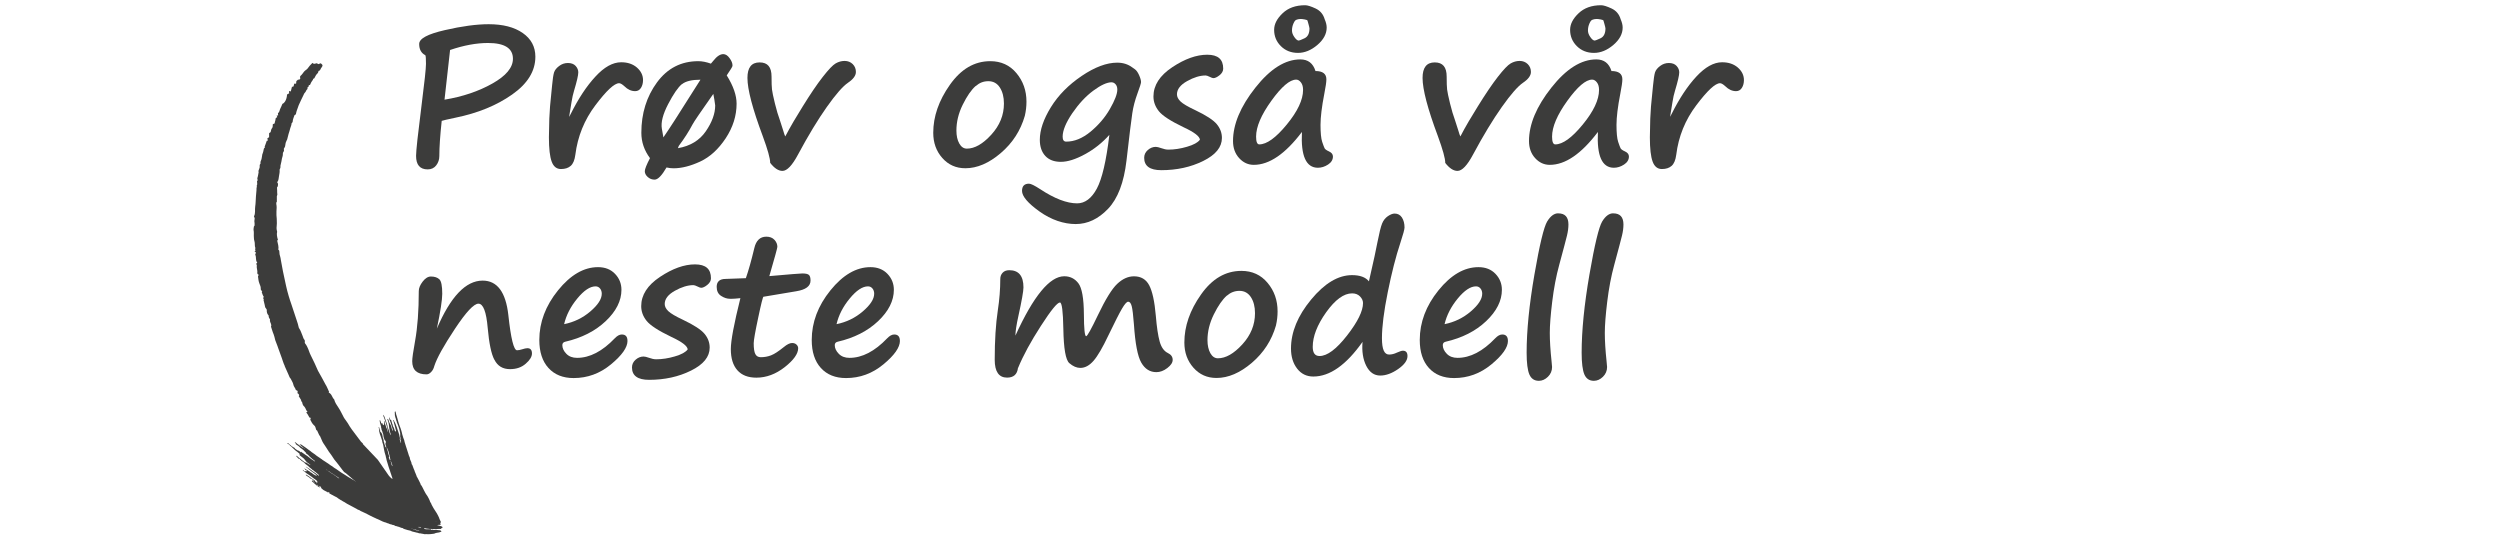 <?xml version="1.0" encoding="UTF-8"?> <svg xmlns="http://www.w3.org/2000/svg" xmlns:xlink="http://www.w3.org/1999/xlink" id="Layer_1" viewBox="0 0 507.13 111.09"><defs><clipPath id="clippath"><rect x="41.82" y="21.48" width="62.55" height="84.7" transform="translate(-23.56 72.46) rotate(-46.23)" fill="none"></rect></clipPath></defs><path d="M89.6,24.53c-.32,2.97-.48,5.34-.48,7.13,0,.7-.21,1.33-.63,1.88s-1,.82-1.73.82c-1.57,0-2.36-.91-2.36-2.74,0-1.01.37-4.42,1.11-10.24.6-4.71.9-7.51.9-8.42,0-1.04-.04-1.62-.13-1.76-.83-.42-1.25-1.18-1.25-2.28s1.73-2.01,5.2-2.81c3.46-.8,6.43-1.2,8.9-1.2,2.89,0,5.19.59,6.9,1.78,1.71,1.19,2.57,2.79,2.57,4.81,0,2.92-1.57,5.47-4.72,7.68-3.14,2.21-6.97,3.77-11.47,4.69-1.65.35-2.59.56-2.82.65ZM91.3,10.13l-1.13,10.09c3.68-.61,6.92-1.7,9.7-3.27,2.79-1.57,4.18-3.24,4.18-5.03,0-2.13-1.69-3.2-5.06-3.2-2.34,0-4.9.47-7.69,1.42Z" fill="#3c3c3b"></path><path d="M115.45,23.71l.33-.61c1.55-3.11,3.21-5.63,5-7.56,1.78-1.94,3.52-2.91,5.23-2.91,1.3,0,2.37.36,3.19,1.07.82.72,1.24,1.57,1.24,2.55,0,.61-.14,1.14-.42,1.58s-.67.66-1.17.66c-.79,0-1.52-.33-2.17-.98-.46-.42-.82-.63-1.09-.63-.96,0-2.56,1.49-4.81,4.47-2.25,2.98-3.6,6.33-4.07,10.05-.14,1.07-.45,1.82-.94,2.25-.49.43-1.14.64-1.98.64-.88,0-1.51-.5-1.88-1.51-.37-1-.56-2.64-.56-4.92,0-.93.03-2.19.08-3.78.05-1.5.2-3.32.44-5.48.06-.56.11-1,.13-1.32.11-1.25.25-2.11.39-2.58.15-.47.49-.9,1.03-1.31.54-.41,1.13-.61,1.78-.61.69,0,1.21.2,1.57.59.36.4.54.83.54,1.3,0,.6-.29,1.85-.86,3.74-.2.65-.38,1.43-.52,2.34l-.48,2.95Z" fill="#3c3c3b"></path><path d="M147.43,15.31c1.33,2.13,1.99,4.04,1.99,5.71,0,2.46-.74,4.8-2.21,7.03-1.48,2.23-3.2,3.8-5.17,4.72-1.97.91-3.77,1.37-5.41,1.37-.49,0-.96-.06-1.42-.17-.96,1.65-1.76,2.47-2.42,2.47-.54,0-1-.18-1.4-.54-.4-.36-.59-.75-.59-1.17s.35-1.3,1.05-2.65c-1.16-1.56-1.75-3.27-1.75-5.14,0-3.94,1.06-7.34,3.17-10.22,2.12-2.88,4.91-4.31,8.39-4.31.77,0,1.62.17,2.55.5l.5-.59c.7-.89,1.37-1.34,2.01-1.34.46,0,.89.27,1.28.82.4.54.59,1.03.59,1.47,0,.17-.1.4-.31.71-.22.32-.51.77-.88,1.34ZM138.32,17.07c-.78.64-1.71,1.99-2.78,4.04s-1.5,3.72-1.28,5l.31,1.76c1.14-1.65,3.16-4.78,6.06-9.4l1.46-2.3c-1.74,0-2.99.3-3.74.9h-.02ZM144.69,19.06c-2.54,3.6-3.94,5.66-4.2,6.17-.73,1.39-1.66,2.85-2.8,4.37l-.17.46c2.49-.43,4.38-1.58,5.65-3.42,1.27-1.85,1.91-3.6,1.91-5.25,0-.12-.06-.51-.17-1.19l-.21-1.15Z" fill="#3c3c3b"></path><path d="M156.23,33.02c.01-.84-.49-2.66-1.52-5.45-2.06-5.51-3.09-9.43-3.09-11.77,0-2.1.82-3.14,2.47-3.14s2.42.96,2.42,2.88c0,1.23.03,2.1.09,2.62.06.52.26,1.46.59,2.82.34,1.36.67,2.5,1.01,3.4.19.55.42,1.27.69,2.15.15.55.29.93.4,1.15.08-.12.35-.61.81-1.5.27-.54,1.18-2.06,2.72-4.57,1.55-2.51,2.91-4.52,4.08-6.01,1.17-1.5,2.04-2.41,2.62-2.74.58-.33,1.18-.5,1.82-.5s1.21.22,1.64.65c.43.43.64.96.64,1.59,0,.74-.54,1.47-1.61,2.19-1.05.72-2.48,2.35-4.29,4.91s-3.76,5.77-5.84,9.65c-1.18,2.21-2.23,3.32-3.16,3.32-.81,0-1.64-.54-2.49-1.63Z" fill="#3c3c3b"></path><path d="M207.89,23.49c-.86,2.99-2.48,5.51-4.88,7.56-2.4,2.05-4.79,3.08-7.18,3.08-1.89,0-3.45-.69-4.68-2.08-1.23-1.39-1.84-3.09-1.84-5.11,0-3.3,1.12-6.54,3.38-9.74s4.98-4.79,8.19-4.79c2.19,0,3.96.81,5.31,2.43,1.35,1.62,2.03,3.54,2.03,5.78,0,.97-.11,1.92-.33,2.86v.02ZM197.92,17.44c-.9.79-1.77,2.06-2.63,3.8-.86,1.74-1.28,3.48-1.28,5.24,0,1.06.19,1.94.58,2.63.39.69.9,1.04,1.54,1.04,1.58,0,3.23-.94,4.95-2.82s2.57-3.99,2.57-6.33c0-1.32-.28-2.4-.83-3.25s-1.33-1.28-2.33-1.28-1.8.33-2.55.98h-.02Z" fill="#3c3c3b"></path><path d="M225.04,27.35c-1.42,1.6-3.07,2.91-4.96,3.94-1.89,1.03-3.51,1.54-4.88,1.54s-2.41-.4-3.15-1.19-1.12-1.89-1.12-3.28c0-1.98.75-4.19,2.25-6.62s3.59-4.54,6.25-6.34c2.67-1.8,5.07-2.69,7.2-2.69,1.18,0,2.19.32,3.05.96.2.15.38.28.54.38.31.22.59.62.85,1.2.26.58.39,1.05.39,1.41,0,.23-.24,1-.73,2.32-.5,1.37-.85,2.69-1.04,3.98-.2,1.28-.59,4.49-1.18,9.62-.52,4.46-1.77,7.72-3.74,9.78-1.97,2.06-4.15,3.09-6.56,3.09s-4.96-.85-7.33-2.54c-2.37-1.69-3.56-3.09-3.56-4.19,0-.97.47-1.46,1.42-1.46.37,0,1.12.37,2.26,1.11,2.91,1.92,5.41,2.88,7.5,2.88,1.58,0,2.92-1,3.99-2.98,1.07-1.99,1.92-5.63,2.55-10.92ZM225.5,16.69c-.95,0-2.19.57-3.72,1.7-1.53,1.13-2.95,2.66-4.26,4.57-1.3,1.92-1.96,3.51-1.96,4.77,0,.67.24,1,.73,1,1.65,0,3.29-.67,4.91-2,1.62-1.34,2.94-2.87,3.94-4.61s1.51-3.06,1.51-3.95c0-.45-.12-.81-.35-1.07-.23-.27-.5-.4-.8-.4Z" fill="#3c3c3b"></path><path d="M243.41,28.35c-.05-.69-1.15-1.53-3.3-2.53-2.63-1.26-4.31-2.35-5.04-3.27s-1.09-1.91-1.09-2.98c0-2.26,1.27-4.24,3.81-5.93s4.91-2.54,7.1-2.54,3.24.94,3.24,2.82c0,.5-.25.95-.74,1.34s-.91.59-1.26.59c-.14,0-.39-.09-.75-.27s-.63-.27-.82-.27c-1.14,0-2.39.38-3.76,1.15-1.37.77-2.05,1.66-2.05,2.68,0,.5.24.98.73,1.45.49.47,1.48,1.05,2.97,1.75,2.21,1.05,3.67,2,4.37,2.84.7.84,1.05,1.78,1.05,2.8,0,1.87-1.26,3.42-3.79,4.67-2.53,1.25-5.36,1.87-8.51,1.87-2.31,0-3.47-.84-3.47-2.51,0-.61.24-1.14.73-1.57.49-.43,1.03-.65,1.63-.65.24,0,.62.09,1.13.27.51.19.98.29,1.42.29,1.2,0,2.46-.19,3.78-.58,1.32-.38,2.19-.86,2.61-1.42Z" fill="#3c3c3b"></path><path d="M264.08,26.79c-3.36,4.44-6.61,6.65-9.74,6.65-1.15,0-2.14-.45-2.97-1.36-.83-.91-1.25-2.06-1.25-3.47,0-3.39,1.51-7,4.53-10.82,3.02-3.83,6.06-5.74,9.13-5.74,1.56,0,2.58.79,3.07,2.36,1.47,0,2.21.56,2.21,1.69,0,.54-.14,1.51-.42,2.92-.51,2.63-.77,4.74-.77,6.31s.11,2.79.34,3.45c.22.67.39,1.1.49,1.3.1.2.41.42.92.65.51.24.77.58.77,1.02,0,.65-.33,1.2-.99,1.63s-1.35.65-2.06.65c-2.4,0-3.48-2.41-3.24-7.23ZM262.93,16.15c-1.29,0-2.97,1.43-5.03,4.29-2.06,2.86-3.1,5.28-3.1,7.28,0,1.05.22,1.57.65,1.57,1.51,0,3.37-1.34,5.57-4.02s3.31-5.02,3.31-7.03c0-.64-.14-1.15-.43-1.52-.29-.38-.61-.57-.97-.57ZM268.72,3.92c.27.63.4,1.18.4,1.67,0,1.28-.63,2.45-1.89,3.53-1.26,1.07-2.57,1.61-3.94,1.61s-2.55-.46-3.46-1.37c-.92-.91-1.37-2.02-1.37-3.31,0-1.15.57-2.27,1.72-3.36,1.14-1.09,2.67-1.63,4.57-1.63.47,0,1.18.22,2.12.66.94.44,1.56,1.18,1.85,2.21v-.02ZM263.06,3.99c-.24.03-.47.28-.67.75-.21.47-.31.95-.31,1.44,0,.44.16.89.49,1.35.33.47.62.7.89.7.1,0,.49-.15,1.16-.46.67-.31,1.01-.98,1.01-2.01,0-.06-.02-.17-.06-.33-.05-.15-.1-.32-.13-.5l-.13-.46c-.05-.14-.08-.23-.08-.27,0-.1-.18-.19-.55-.25-.36-.06-.62-.1-.78-.1-.31,0-.59.04-.84.13Z" fill="#3c3c3b"></path><path d="M293.17,33.02c.01-.84-.49-2.66-1.51-5.45-2.06-5.51-3.09-9.43-3.09-11.77,0-2.1.83-3.14,2.47-3.14s2.42.96,2.42,2.88c0,1.23.03,2.1.09,2.62s.26,1.46.59,2.82c.34,1.36.67,2.5,1.01,3.4.19.55.42,1.27.69,2.15.15.55.29.93.4,1.15.08-.12.34-.61.8-1.5.27-.54,1.18-2.06,2.72-4.57,1.55-2.51,2.91-4.52,4.07-6.01,1.17-1.5,2.04-2.41,2.62-2.74.58-.33,1.18-.5,1.82-.5s1.21.22,1.64.65c.43.43.64.96.64,1.59,0,.74-.54,1.47-1.61,2.19-1.05.72-2.48,2.35-4.29,4.91-1.81,2.56-3.76,5.77-5.84,9.65-1.18,2.21-2.23,3.32-3.16,3.32-.81,0-1.64-.54-2.49-1.63Z" fill="#3c3c3b"></path><path d="M324.12,26.79c-3.36,4.44-6.61,6.65-9.74,6.65-1.15,0-2.14-.45-2.97-1.36-.83-.91-1.25-2.06-1.25-3.47,0-3.39,1.51-7,4.53-10.82,3.02-3.83,6.06-5.74,9.13-5.74,1.56,0,2.58.79,3.07,2.36,1.47,0,2.21.56,2.21,1.69,0,.54-.14,1.51-.42,2.92-.51,2.63-.77,4.74-.77,6.31s.11,2.79.34,3.45c.22.67.39,1.1.49,1.3.1.2.41.42.92.65.51.24.77.58.77,1.02,0,.65-.33,1.2-.99,1.63s-1.35.65-2.06.65c-2.4,0-3.48-2.41-3.24-7.23ZM322.97,16.15c-1.29,0-2.97,1.43-5.03,4.29-2.06,2.86-3.1,5.28-3.1,7.28,0,1.05.22,1.57.65,1.57,1.51,0,3.37-1.34,5.57-4.02s3.31-5.02,3.31-7.03c0-.64-.14-1.15-.43-1.52-.29-.38-.61-.57-.97-.57ZM328.76,3.92c.27.63.4,1.18.4,1.67,0,1.28-.63,2.45-1.89,3.53-1.26,1.07-2.57,1.61-3.94,1.61s-2.55-.46-3.46-1.37c-.92-.91-1.37-2.02-1.37-3.31,0-1.15.57-2.27,1.72-3.36,1.14-1.09,2.67-1.63,4.57-1.63.47,0,1.18.22,2.12.66.94.44,1.56,1.18,1.85,2.21v-.02ZM323.1,3.99c-.24.03-.47.28-.67.75-.21.47-.31.95-.31,1.44,0,.44.16.89.49,1.35.33.47.62.7.89.7.1,0,.49-.15,1.16-.46.67-.31,1.01-.98,1.01-2.01,0-.06-.02-.17-.06-.33-.05-.15-.1-.32-.13-.5l-.13-.46c-.05-.14-.08-.23-.08-.27,0-.1-.18-.19-.55-.25-.36-.06-.62-.1-.78-.1-.31,0-.59.04-.84.13Z" fill="#3c3c3b"></path><path d="M338.77,23.71l.33-.61c1.55-3.11,3.21-5.63,5-7.56s3.53-2.91,5.23-2.91c1.3,0,2.37.36,3.19,1.07s1.24,1.57,1.24,2.55c0,.61-.14,1.14-.42,1.58-.28.44-.67.66-1.17.66-.79,0-1.51-.33-2.17-.98-.46-.42-.82-.63-1.09-.63-.96,0-2.56,1.49-4.81,4.47-2.25,2.98-3.61,6.33-4.07,10.05-.14,1.07-.45,1.82-.94,2.25-.49.43-1.14.64-1.97.64-.88,0-1.51-.5-1.88-1.51-.37-1-.56-2.64-.56-4.92,0-.93.03-2.19.08-3.78.05-1.5.2-3.32.44-5.48.06-.56.11-1,.13-1.32.12-1.25.25-2.11.39-2.58.15-.47.49-.9,1.03-1.31.54-.41,1.13-.61,1.78-.61.69,0,1.21.2,1.57.59.36.4.54.83.54,1.3,0,.6-.29,1.85-.86,3.74-.21.65-.38,1.43-.52,2.34l-.48,2.95Z" fill="#3c3c3b"></path><path d="M100.27,72.95c-.61-1.15-1.06-3.3-1.34-6.44-.28-3.27-.91-4.91-1.88-4.91-.92,0-2.51,1.7-4.77,5.11-2.26,3.41-3.66,5.92-4.18,7.54-.12.49-.33.89-.64,1.21-.31.32-.62.48-.93.48-1.94,0-2.91-.89-2.91-2.67,0-.6.19-1.97.58-4.1.5-2.76.75-6.14.75-10.12,0-.6.26-1.24.79-1.93.52-.68,1.08-1.03,1.67-1.03.74,0,1.31.19,1.71.56.4.37.59,1.36.59,2.95,0,1.21-.36,3.57-1.09,7.06,2.77-6.49,5.87-9.74,9.28-9.74,2.97,0,4.7,2.33,5.22,7,.51,4.75,1.1,7.13,1.76,7.13.29,0,.63-.06,1.02-.19.46-.15.82-.23,1.09-.23.61,0,.92.36.92,1.07,0,.65-.42,1.35-1.27,2.08-.84.74-1.9,1.1-3.18,1.1-1.48,0-2.54-.64-3.18-1.94h.02Z" fill="#3c3c3b"></path><path d="M127.29,69.15c0,1.33-1.12,2.92-3.36,4.77-2.24,1.85-4.76,2.77-7.57,2.77-2.16,0-3.86-.68-5.1-2.04-1.24-1.36-1.86-3.26-1.86-5.69,0-3.58,1.27-6.94,3.8-10.07s5.24-4.7,8.11-4.7c1.43,0,2.58.45,3.45,1.36.87.91,1.3,1.99,1.3,3.24,0,2.22-1.07,4.34-3.2,6.36-2.13,2.01-4.87,3.4-8.21,4.17-.38.09-.58.32-.58.69,0,.61.27,1.2.81,1.75.54.56,1.27.83,2.18.83,2.57,0,5.12-1.32,7.65-3.97.49-.51.96-.77,1.42-.77.77,0,1.15.43,1.15,1.28ZM114.42,65.76c2.02-.41,3.8-1.27,5.34-2.59s2.31-2.51,2.31-3.59c0-.42-.12-.78-.35-1.06-.24-.29-.54-.43-.91-.43-1.11,0-2.35.82-3.7,2.46-1.36,1.64-2.25,3.38-2.68,5.22Z" fill="#3c3c3b"></path><path d="M139.5,70.88c-.05-.69-1.15-1.53-3.3-2.53-2.63-1.26-4.31-2.35-5.04-3.27-.73-.91-1.09-1.91-1.09-2.98,0-2.26,1.27-4.24,3.81-5.93,2.54-1.69,4.91-2.54,7.1-2.54s3.24.94,3.24,2.82c0,.5-.25.95-.74,1.34-.49.4-.91.59-1.26.59-.14,0-.39-.09-.75-.27s-.63-.27-.82-.27c-1.14,0-2.39.38-3.76,1.15-1.37.77-2.05,1.66-2.05,2.68,0,.5.24.98.73,1.45s1.48,1.05,2.97,1.75c2.21,1.05,3.67,2,4.37,2.84.7.84,1.05,1.78,1.05,2.8,0,1.87-1.26,3.42-3.79,4.67-2.52,1.25-5.36,1.87-8.5,1.87-2.31,0-3.47-.84-3.47-2.51,0-.61.24-1.14.73-1.57s1.03-.65,1.63-.65c.24,0,.62.09,1.13.27.51.19.98.29,1.42.29,1.2,0,2.46-.19,3.78-.58,1.32-.38,2.19-.86,2.61-1.42Z" fill="#3c3c3b"></path><path d="M154.88,60.18c-.12,0-.48,1.42-1.08,4.28-.61,2.85-.91,4.58-.91,5.18,0,1.05.11,1.78.34,2.2.22.42.59.62,1.1.62.72,0,1.4-.12,2.06-.37.66-.25,1.52-.81,2.6-1.68.66-.55,1.23-.83,1.69-.83.37,0,.67.11.89.32s.34.46.34.74c0,1.12-.91,2.4-2.72,3.83-1.82,1.42-3.73,2.14-5.75,2.14-1.69,0-2.98-.5-3.86-1.5-.89-1-1.33-2.43-1.33-4.29,0-1.73.65-5.17,1.94-10.34-.82.09-1.39.13-1.71.13h-.4c-.59,0-1.19-.19-1.79-.58-.61-.38-.91-1-.91-1.84,0-1.07.61-1.61,1.82-1.61l4.1-.15c.54-1.55,1.11-3.57,1.71-6.08.36-1.56,1.17-2.34,2.44-2.34.7,0,1.25.21,1.65.64.4.43.59.91.59,1.43,0,.21-.54,2.18-1.63,5.93,4.07-.36,6.3-.54,6.69-.54.68,0,1.12.1,1.34.3.22.2.33.58.33,1.14,0,1.14-.97,1.86-2.9,2.17l-6.62,1.11Z" fill="#3c3c3b"></path><path d="M182.55,69.15c0,1.33-1.12,2.92-3.36,4.77-2.24,1.85-4.76,2.77-7.57,2.77-2.16,0-3.86-.68-5.1-2.04-1.24-1.36-1.86-3.26-1.86-5.69,0-3.58,1.27-6.94,3.8-10.07s5.24-4.7,8.11-4.7c1.43,0,2.58.45,3.45,1.36.87.91,1.3,1.99,1.3,3.24,0,2.22-1.07,4.34-3.2,6.36-2.13,2.01-4.87,3.4-8.21,4.17-.38.09-.58.32-.58.69,0,.61.27,1.2.81,1.75.54.56,1.27.83,2.18.83,2.57,0,5.12-1.32,7.65-3.97.49-.51.96-.77,1.42-.77.77,0,1.15.43,1.15,1.28ZM169.68,65.76c2.02-.41,3.8-1.27,5.34-2.59s2.31-2.51,2.31-3.59c0-.42-.12-.78-.35-1.06-.24-.29-.54-.43-.91-.43-1.11,0-2.35.82-3.7,2.46-1.36,1.64-2.25,3.38-2.68,5.22Z" fill="#3c3c3b"></path><path d="M206.5,74.62c-.15,1.32-.89,1.98-2.21,1.98-1.67,0-2.51-1.21-2.51-3.62,0-3.91.21-7.25.63-10.03.33-2.16.5-4.28.5-6.37,0-.5.16-.92.48-1.26.32-.34.77-.51,1.34-.51,1.92,0,2.88,1.16,2.88,3.49,0,.75-.34,2.68-1.02,5.77-.41,1.84-.61,3.18-.61,4.01,3.66-8.03,6.96-12.04,9.9-12.04,1.19,0,2.14.47,2.87,1.42.72.95,1.1,3.04,1.12,6.29.01,2.97.17,4.45.46,4.45.23,0,1.03-1.44,2.4-4.31,1.52-3.18,2.82-5.29,3.9-6.31,1.08-1.02,2.21-1.53,3.4-1.53,1.42,0,2.45.61,3.09,1.83.64,1.22,1.09,3.28,1.34,6.18.19,2.3.45,4.04.78,5.22.33,1.18.89,1.96,1.68,2.34.64.31.96.77.96,1.38,0,.55-.36,1.1-1.09,1.66-.73.56-1.47.83-2.22.83-1.3,0-2.32-.64-3.06-1.93-.74-1.29-1.23-3.86-1.49-7.74-.14-1.87-.29-3.1-.45-3.71s-.4-.91-.72-.91c-.28,0-.69.46-1.23,1.37s-1.46,2.73-2.78,5.46c-1.16,2.45-2.16,4.17-3,5.14-.84.97-1.74,1.46-2.69,1.46-.74,0-1.49-.32-2.23-.96-.75-.64-1.15-2.96-1.22-6.96-.06-3.57-.29-5.35-.69-5.35-.54,0-1.83,1.59-3.87,4.76-2.05,3.17-3.59,6.01-4.62,8.51Z" fill="#3c3c3b"></path><path d="M258.83,66.03c-.86,2.99-2.48,5.51-4.88,7.56-2.4,2.05-4.79,3.08-7.18,3.08-1.89,0-3.45-.69-4.68-2.08-1.23-1.39-1.84-3.09-1.84-5.11,0-3.3,1.12-6.54,3.38-9.74,2.25-3.2,4.98-4.79,8.19-4.79,2.19,0,3.96.81,5.31,2.43,1.36,1.62,2.03,3.54,2.03,5.78,0,.97-.11,1.92-.33,2.86v.02ZM248.86,59.97c-.89.79-1.77,2.06-2.63,3.8-.86,1.74-1.29,3.48-1.29,5.24,0,1.06.2,1.94.58,2.63.39.69.9,1.04,1.54,1.04,1.58,0,3.23-.94,4.95-2.82s2.57-3.99,2.57-6.33c0-1.32-.28-2.4-.83-3.25-.56-.85-1.33-1.28-2.33-1.28-.95,0-1.8.33-2.55.98h-.02Z" fill="#3c3c3b"></path><path d="M276.4,69.34c-3.31,4.69-6.64,7.04-9.99,7.04-1.36,0-2.45-.53-3.28-1.6-.83-1.07-1.25-2.43-1.25-4.07,0-3.34,1.36-6.65,4.09-9.95,2.73-3.3,5.49-4.95,8.29-4.95,1.61,0,2.75.42,3.43,1.26.96-4.19,1.53-6.81,1.71-7.86.38-1.94.7-3.23.96-3.87.26-.64.65-1.13,1.17-1.49.52-.35.98-.53,1.36-.53.65,0,1.15.27,1.5.81.34.54.52,1.21.52,2.03,0,.36-.28,1.39-.84,3.09-.92,2.76-1.77,6.1-2.56,10.01-.79,3.91-1.18,7.03-1.18,9.34s.49,3.32,1.46,3.32c.5,0,1.03-.13,1.59-.4.56-.25.96-.38,1.19-.38.63,0,.94.36.94,1.09,0,.88-.64,1.76-1.91,2.64-1.27.88-2.48,1.31-3.62,1.31-1.23,0-2.17-.66-2.84-1.98-.66-1.32-.91-2.93-.75-4.85ZM274.27,59.51c-1.67,0-3.42,1.28-5.25,3.83-1.82,2.56-2.73,4.9-2.73,7.02,0,1.24.46,1.86,1.38,1.86,1.56,0,3.42-1.39,5.58-4.16s3.24-4.97,3.24-6.58c0-.49-.21-.94-.61-1.35-.41-.42-.95-.62-1.61-.62Z" fill="#3c3c3b"></path><path d="M305.89,69.15c0,1.33-1.12,2.92-3.36,4.77-2.24,1.85-4.76,2.77-7.57,2.77-2.16,0-3.86-.68-5.1-2.04-1.24-1.36-1.86-3.26-1.86-5.69,0-3.58,1.27-6.94,3.8-10.07s5.23-4.7,8.11-4.7c1.43,0,2.58.45,3.45,1.36.87.91,1.3,1.99,1.3,3.24,0,2.22-1.07,4.34-3.2,6.36s-4.87,3.4-8.21,4.17c-.38.09-.58.32-.58.69,0,.61.27,1.2.81,1.75.54.56,1.27.83,2.18.83,2.57,0,5.12-1.32,7.65-3.97.49-.51.96-.77,1.42-.77.77,0,1.15.43,1.15,1.28ZM293.02,65.76c2.02-.41,3.8-1.27,5.34-2.59,1.54-1.32,2.31-2.51,2.31-3.59,0-.42-.12-.78-.35-1.06-.24-.29-.54-.43-.91-.43-1.11,0-2.35.82-3.7,2.46-1.35,1.64-2.25,3.38-2.68,5.22Z" fill="#3c3c3b"></path><path d="M316.09,43.28c1.38,0,2.07.75,2.07,2.26,0,.69-.1,1.44-.29,2.23-.19.8-.72,2.78-1.57,5.93-.63,2.29-1.1,4.78-1.43,7.49s-.49,4.82-.49,6.34c0,1.62.12,3.55.36,5.79.06.6.1.98.1,1.13,0,.77-.28,1.43-.84,1.98s-1.18.82-1.84.82c-.91,0-1.55-.43-1.92-1.28-.37-.86-.56-2.33-.56-4.41,0-4.49.53-9.77,1.58-15.86,1.05-6.08,1.92-9.68,2.59-10.78s1.42-1.65,2.23-1.65Z" fill="#3c3c3b"></path><path d="M327.25,43.28c1.38,0,2.07.75,2.07,2.26,0,.69-.1,1.44-.29,2.23-.19.8-.72,2.78-1.57,5.93-.63,2.29-1.1,4.78-1.43,7.49s-.49,4.82-.49,6.34c0,1.62.12,3.55.36,5.79.06.6.1.98.1,1.13,0,.77-.28,1.43-.84,1.98s-1.18.82-1.84.82c-.91,0-1.55-.43-1.92-1.28-.37-.86-.56-2.33-.56-4.41,0-4.49.53-9.77,1.58-15.86,1.05-6.08,1.92-9.68,2.59-10.78s1.42-1.65,2.23-1.65Z" fill="#3c3c3b"></path><g clip-path="url(#clippath)"><path d="M57.75,74.26c.28.59.52,1.19.79,1.78.13.29.22.61.41.75.22.47.49.83.55,1.2.06.44.44.74.51,1.12.15.08.27.14.37.2-.01.17-.03.3-.04.45.2.11.33.26.35.47-.04.05-.07.09-.1.11.18.29.35.58.53.87-.01.02-.04.07-.08.13.09.07.16.13.23.18.07.4.19.79.47.97.33.38.29.77.65,1.01-.09.05-.17.11-.28.18.29.28.42.61.6.92.03.04.06.1.11.12.06.03.14.03.22.05-.03.11-.06.24-.1.38.21.43.43.86.84,1.2.09.07.15.19.19.29.08.21.13.42.2.64.03,0,.08,0,.13,0l.44.96c.07.09.13.18.2.27.18.35.29.74.48,1.1.23.45.59.86.84,1.31.26.48.61.92.94,1.37.23.31.41.66.64.96.4.52.85,1.01,1.22,1.55.23.33.49.64.74.95.16.1.32.2.47.33,2.28,1.88,4.27,3.93,6.38,5.96,1.12,1.07,2.25,2.16,3.62,2.98.74.44,1.91.78,2.75,1.26.05-.06.09-.12.15-.19-.22-1.02-.28-2.15-.48-3.19-.1-.51-.17-1.01-.23-1.52-2.09-2.63-3.95-5.42-5.85-8.15,0,0,0,0,0,.01-1.01-1.06-2-2.11-3-3.16,0-.06-.01-.14-.01-.14-.18-.17-.32-.26-.41-.39-.46-.6-.91-1.21-1.36-1.81-.31-.42-.63-.82-.9-1.26-.26-.42-.48-.85-.8-1.24-.14-.18-.28-.37-.39-.57-.36-.65-.65-1.34-1.07-1.96-.37-.54-.73-1.07-.88-1.68-.46-.42-.45-1.11-1.12-1.4.05-.07.08-.12.09-.13-.13-.29-.26-.54-.35-.79-.09-.26-.25-.48-.38-.72-.46-.92-1-1.82-1.5-2.73-.03-.06-.07-.13-.09-.19-.21-.47-.41-.94-.63-1.41-.25-.54-.5-1.07-.78-1.6-.28-.53-.4-1.1-.68-1.64-.1-.18-.16-.36-.3-.54-.15-.17-.29-.36-.21-.61.03-.11-.02-.28-.11-.38-.21-.23-.23-.49-.34-.73-.24-.52-.36-1.06-.7-1.55-.04-.06-.08-.12-.09-.19-.09-.5-.27-.99-.43-1.49-.35-1.07-.71-2.14-1.06-3.2-.19-.56-.39-1.12-.55-1.69-.2-.68-.38-1.36-.53-2.05-.22-.98-.43-1.96-.63-2.94-.16-.77-.29-1.55-.43-2.32-.05-.26-.06-.53-.16-.78-.1-.25-.12-.49-.13-.73,0-.22,0-.44-.22-.57.12-.62-.1-1.21-.23-1.84.03-.03.08-.08.15-.16-.18-.58-.29-1.16-.16-1.63-.06-.33-.14-.56-.12-.77.06-.61.09-1.23.04-1.85-.04-.51-.1-1.02-.06-1.52.04-.5.08-.99-.03-1.49-.04-.2,0-.35.11-.46,0-.37,0-.71,0-1.14l.1-.29c-.02-.25-.03-.41-.04-.57,0-.15.02-.3-.01-.47-.03-.15,0-.31,0-.51.04-.04.1-.11.15-.15.02-.19.03-.35.04-.52-.06-.1-.11-.21-.17-.32.31-.36.29-.82.37-1.25.08-.43.17-.87.12-1.3.06-.18.18-.34.17-.51-.01-.2,0-.39.07-.58.12-.37.15-.76.23-1.14.07-.32.22-.63.19-.95-.02-.27.12-.42.23-.61-.01-.16-.02-.3-.03-.45.15-.22.28-.44.29-.71.02-.34.11-.65.27-.95.04-.07.09-.13.11-.21.1-.38.18-.76.29-1.13.12-.38.25-.76.34-1.16.07-.31.27-.6.26-.95,0-.07.1-.13.14-.19.04-.05.09-.11.09-.17.02-.47.22-.88.36-1.31.12-.09.23-.17.29-.21.06-.26.09-.47.16-.67.13-.4.26-.79.42-1.18.15-.36.33-.72.5-1.08.15-.31.31-.62.45-.93.09-.19.15-.38.32-.54.21-.19.22-.52.48-.7.05-.03.02-.15.03-.23,0-.05,0-.09,0-.13.09-.05.16-.1.21-.13.02-.12.04-.21.05-.29.1-.03.19-.06.25-.08.09-.19.15-.36.24-.52.06-.11.14-.22.21-.32.06-.09.17-.18.16-.28-.02-.2.21-.11.27-.24.18-.36.35-.73.67-1.01.11-.1.12-.29.18-.46.44-.06.39-.53.66-.77.1-.09.11-.27.15-.39-.1-.15-.19-.28-.28-.42-.21.07-.39.14-.59.2-.1-.06-.19-.12-.28-.18-.21.05-.42.09-.59.13-.13-.08-.23-.14-.33-.2-.09.07-.19.13-.24.2-.25.32-.49.65-.75.97-.08.1-.19.17-.3.26-.12.1-.27.19-.37.31-.22.26-.38.58-.65.8-.23.19-.22.36-.12.61-.1.11-.2.23-.31.35-.02-.07-.04-.11-.07-.18-.15.13-.3.26-.43.37-.02.19-.04.36-.06.53-.15,0-.24,0-.38-.01-.04.18-.09.36-.13.56-.08.02-.2.06-.33.1-.08.32-.16.64-.26,1.02-.04-.12-.06-.17-.08-.21-.18,0-.26.1-.27.24,0,.08.06.17.08.23-.16.09-.32.18-.46.26-.05,1.08-.54,1.76-.94,1.9-.15.34-.27.67-.44.99-.16.29-.11.68-.47.89.01.13.02.27.04.47-.09,0-.19.01-.3.02.06.17.1.26.12.3-.13.13-.35.23-.34.35.02.34-.19.61-.17.93-.15.07-.27.13-.39.19-.03.29.05.58-.19.84-.16.17-.16.46-.25.75-.08.06-.2.15-.31.22,0,.28,0,.55,0,.81-.13.09-.24.16-.36.24.04.16.08.3.11.44-.1.02-.17.03-.22.05l-.44,1.22c.05.05.08.09.08.08-.09.13-.22.22-.24.34-.06.42-.18.81-.33,1.19-.02.06,0,.13-.02.19-.07.34-.08.71-.24,1.01-.11.22-.1.43-.09.64-.28.22-.1.54-.18.79-.08.24-.17.49-.26.73.04.04.08.08.08.09-.04.24-.08.45-.12.67-.04.2-.08.41-.15.6-.08.2.21.46-.07.61.01.23.03.45.04.68-.06.09-.09.19-.1.3,0,.07.04.16.02.22-.09.21-.06.43-.07.65-.02.42-.07.84-.11,1.25-.06.69-.04,1.39-.15,2.07-.11.67.1,1.4-.26,2,.06.17.17.33.15.46-.03.26-.1.51-.03.8.05.18,0,.38,0,.64-.02.02-.08.09-.12.13-.03.28-.11.53-.07.77.04.22.06.42.05.63-.02.34,0,.68.02,1.02.01.19.04.39.1.57.16.47-.01.94.2,1.41.03.06-.07.16-.09.23.07.09.11.15.15.2-.08.08-.15.15-.24.25.27.11.35.26.2.47-.05.06-.07.17-.04.23.26.51-.02,1.09.4,1.57-.08.08-.15.16-.21.22.05.18.15.35.12.47-.06.22.02.42.04.63.02.21.1.41.06.64-.03.2.02.45.29.51-.06.14-.16.25-.15.37.06.46.1.93.27,1.36.22.58.28.62.29,1.17,0,.08.03.16.04.22.1.07.18.13.26.19-.04.06-.07.11-.11.18.12.33.2.68.43,1-.06.09-.11.17-.16.24.06.09.12.17.17.24-.05.07-.09.12-.08.11.09.38.15.69.24,1,.06.25.07.55.24.71.16.16.2.27.19.43-.03.4.1.76.37,1.03.01.3.06.54.27.74,0,.14-.02.27,0,.4.07.37.41.73.21,1.12.12.37.24.74.36,1.11.11.32.28.64.34.97.08.45.22.88.41,1.31.15.34.25.69.38,1.04.22.61.44,1.21.66,1.82.21.58.37,1.17.64,1.73" fill="#3c3c3b"></path><path d="M61.67,91s.15.11.17.1c.02-.01,0-.07-.04-.07-.02,0-.04-.02-.05-.04-.01-.02-.04-.03-.05-.02-.02,0-.03.03-.02.04M66.32,95.31c-.08-.06-.16-.07-.1-.02.02.02.06.05.09.08.03.03.06.04.07.02.02-.03.02-.03-.06-.08M66.65,95.54c-.06-.02-.1-.02-.09,0,.01.03.73.53.76.53.01,0,.05.03.1.07.04.03.09.06.1.05.04-.02-.02-.1-.09-.11-.03,0-.07-.03-.09-.06-.01-.03-.04-.04-.05-.04-.01,0-.04,0-.06-.02-.02-.02-.07-.05-.12-.08-.05-.03-.09-.06-.09-.08,0-.02-.04-.05-.09-.07-.04-.02-.07-.04-.06-.05,0,0-.02-.02-.06-.03-.04-.01-.07-.03-.07-.04,0-.01-.04-.04-.1-.05M67.71,96.25c-.12-.09-.19-.08-.09,0,.07.06.48.33.52.35.02,0,.04.02.05.04.02.04.43.33.54.38.04.02.09.03.09.02.02-.03-.09-.12-.3-.25-.1-.07-.21-.14-.25-.17-.03-.02-.07-.04-.08-.03-.01,0-.03,0-.05-.03-.01-.02-.03-.04-.04-.03-.01,0-.04-.02-.07-.06-.03-.03-.07-.07-.1-.07-.03,0-.05-.02-.05-.03,0-.01-.01-.02-.03-.03-.02,0-.08-.04-.15-.09M64.45,98.55s.07.04.09.03c.05-.02-.01-.11-.09-.15-.04-.02-.08-.05-.09-.06-.02-.05-.07-.04-.08.01,0,.03,0,.04.01.03.01,0,.03,0,.03,0,0,.01.02.03.04.05.02.02.06.05.09.08M64.28,98.22c.05.02.06.02.04,0-.02-.02-.05-.05-.07-.08-.02-.03-.05-.04-.06-.03-.04.02.02.08.09.11M79.54,94.47c.06.08.1.12.09.08-.01-.03-.03-.11-.04-.17-.01-.06-.04-.13-.05-.15-.02-.02-.03-.07-.03-.1,0-.1-.23-.64-.27-.62-.02,0,0,.1.06.24.09.27.13.42.13.49,0,.08.01.1.11.23M79.19,93.38v-.1c-.04-.24-.08-.48-.1-.52-.01-.02-.03-.1-.04-.18-.02-.14-.04-.25-.13-.53-.02-.07-.04-.15-.04-.18,0-.03,0-.06-.02-.07-.01,0-.02-.05-.02-.09,0-.04-.03-.15-.08-.23-.04-.09-.08-.18-.07-.2,0-.03-.06-.16-.13-.3-.11-.21-.13-.25-.14-.2,0,.03.03.16.08.29.17.46.19.52.19.61,0,.09.13.56.21.75.05.13.05.23,0,.25-.05.03-.05.06.02.22.03.07.07.19.09.26.03.1.05.13.11.17l.07.05ZM83.55,107.23s-.08,0-.1,0c-.03.02-.03.02.01.01.03,0,.05,0,.05.01,0,.02.14.08.16.07.03-.01-.06-.09-.13-.1M83.83,107.34s-.07-.02-.09-.01c-.02,0,.16.07.4.15.24.07.45.12.46.12.02,0,.03,0,.04,0,.01.03.38.13.41.11.04-.02-.02-.06-.2-.11-.11-.03-.22-.06-.26-.07-.03,0-.13-.04-.21-.07-.1-.04-.18-.05-.23-.04-.06.02-.08,0-.12-.03-.04-.05-.14-.08-.15-.04,0,0-.03,0-.06-.01M84.77,106.91s-.03.01.05.03c.06.01.12.02.14.01.02,0,.06,0,.1.04.07.05.23.06.35.04.05-.01.05-.01-.02-.06-.04-.02-.1-.05-.14-.05-.04,0-.13-.02-.2-.03-.07-.01-.15-.01-.17,0-.02.01-.07.02-.1.02M88.52,105.81c-.06,0-.12.02-.17.02.01,0,.03,0,.04,0,.02,0,.08,0,.11,0,.01,0,.02-.01.02-.03M63.83,97.96c.06.01.06.01.03-.03-.02-.03-.05-.06-.08-.07-.03-.01-.06-.01-.06,0-.02.03.05.09.11.1M63.65,97.8s.03.02.05-.01c.02-.05-.01-.1-.05-.09-.02,0-.02.02,0,.05.03.03.03.04,0,.04-.02,0-.02,0,0,.02M58.46,90.08s-.17-.14-.2-.19c-.01-.03.06-.04.13-.02.05.01.16.1.3.25.04.04.08.07.09.07.01,0,.04.01.06.04.02.02.06.05.09.06.03,0,.07.05.1.09.08.12.15.17.3.23.07.03.12.06.11.06-.01,0,0,.01.02.02.02,0,.05.03.06.05.01.02.05.04.09.04.04,0,.06.01.05.02,0,0,0,.02.04.03.04.01.08.05.1.11.03.06.07.1.16.15.07.04.12.07.12.08,0,0,.07.05.14.11.09.07.18.11.28.13.08.02.15.04.16.05,0,.01.05.05.09.08.04.03.12.09.18.14.13.11.15.12.13.02l-.02-.08.1.07c.05.04.14.1.19.14.05.04.15.11.22.15.2.12.34.22.35.24,0,.01.07.05.14.09.13.07.27.16.29.19,0,.02.07.06.33.26.05.04.14.1.2.14.06.04.12.09.13.11.01.03.04.05.05.05.01,0,.13.08.26.17.13.09.25.17.26.17.01,0,.03,0,.04.02,0,.01.08.07.17.13l.16.11-.08-.14c-.06-.1-.1-.15-.16-.17-.04-.02-.09-.05-.1-.07,0-.02-.08-.07-.15-.11-.08-.05-.16-.11-.18-.14-.07-.09-.39-.38-.51-.47-.06-.04-.12-.1-.12-.12,0-.05-.12-.17-.2-.21-.04-.02-.11-.08-.17-.13-.05-.06-.12-.11-.15-.12-.07-.03-.1-.09-.06-.12.04-.02.03-.04-.05-.1-.04-.02-.07-.06-.08-.08,0-.02-.04-.05-.07-.06-.03-.02-.09-.08-.14-.15-.06-.08-.15-.17-.29-.27-.12-.08-.25-.18-.3-.23-.05-.05-.11-.09-.14-.09-.02,0-.05-.03-.07-.05-.01-.02-.04-.05-.06-.07-.08-.05-.26-.23-.29-.28-.01-.03-.06-.06-.11-.07-.04-.01-.14-.07-.2-.13s-.13-.11-.15-.11c-.06,0-.12-.09-.11-.16,0-.07,0-.08-.09-.15-.12-.09-.13-.11-.08-.14.08-.04.2.03.36.21.04.05.11.1.15.12.03.01.1.06.15.1.05.04.11.09.13.09.02,0,.08.06.13.1.1.09.36.28.39.27.01,0,.02.01.02.03,0,.02.01.03.03.02.01,0,.03,0,.04.02.02.03.1.1.14.1.01,0,.04.03.06.05.02.03.07.06.11.07l.07.03-.05-.08s-.12-.12-.2-.18c-.08-.06-.18-.14-.22-.19-.05-.05-.13-.13-.19-.17-.1-.08-.19-.19-.16-.2,0,0,.08.02.15.04.08.03.15.04.17.04.01,0,.06.01.09.04.04.03.08.07.1.08.02.01.16.11.31.21.15.1.31.21.36.25.05.04.21.15.35.25.14.11.27.2.27.21,0,0,.09.07.19.13.16.1.37.27.43.34,0,.01.05.04.09.06.1.05.21.13.34.24.06.05.14.11.18.12.04.02.07.04.08.06.02.05.61.48.82.6.07.04.16.1.2.13.23.18.29.22.34.23.03,0,.06.04.08.07.02.03.05.06.08.07.02,0,.1.05.17.11.14.11.25.18.45.29.07.04.13.08.15.1.01.02.04.04.07.05.03,0,.16.09.3.19.26.19.42.3.5.36.03.02.08.06.13.09.05.03.09.06.1.05,0,0,.03.01.06.03.05.05.33.27.43.33.04.02.13.08.2.13.07.04.15.09.18.1.03.01.05.02.04.03-.02,0,.85.61.92.64.02,0,.13.08.24.16.11.08.2.13.21.13.01,0,.05.01.08.05.04.03.11.08.17.11.06.03.14.08.18.11.15.1.43.28.5.32.06.04.16.1.42.26.04.02.09.05.12.06.03.01.09.05.14.08.05.04.09.07.1.07.01,0,.05.02.09.05.1.07.18.12.23.13.02,0,.05.02.05.03,0,0,.03.02.06.03.06.02.23.12.35.21.05.04.1.06.11.06.01,0,.06.01.11.05.19.12.44.26.51.3.04.02.09.04.09.05.02.04.17.1.2.08.03-.02.05,0-.28-.37-.13-.15-.28-.33-.34-.41l6.4-.77c.55.47.7.58.75.55.02-.02.03-.04.02-.06s-.04-.11-.07-.2c-.03-.09-.09-.26-.13-.38-.04-.12-.09-.25-.09-.29,0-.04-.04-.14-.08-.22-.03-.08-.07-.21-.09-.28-.01-.07-.04-.18-.07-.23-.02-.06-.1-.28-.17-.49-.07-.21-.13-.39-.13-.4,0,0-.16-.56-.23-.77-.06-.17-.18-.55-.17-.62,0-.04,0-.1-.03-.15s-.03-.2-.06-.24c-.04-.05-.05-.08-.03-.1.02-.02-.05-.3-.11-.46-.17-.42-.38-1.74-.4-1.8-.02-.06-.03-.11-.02-.12,0,0,0-.08-.04-.16-.11-.28-.19-.62-.2-.8,0-.06-.15-.52-.21-.65-.06-.11-.09-.2-.09-.25,0-.05-.02-.1-.04-.12-.02-.02-.04-.08-.05-.13,0-.05-.03-.12-.05-.15s-.03-.07-.03-.09c0-.02,0-.07-.02-.12-.1-.3-.12-.42-.1-.52.02-.1.01-.15-.04-.24-.02-.02-.02-.06-.01-.07,0-.01,0-.04,0-.06-.01-.02-.01-.05,0-.06s0-.07-.03-.14c-.03-.09-.04-.12,0-.13.02,0,.05,0,.06.03.05.11.09.24.08.3,0,.03.01.07.03.08s.04.09.06.18c.02.08.05.18.07.22.02.04.03.08,0,.1-.04.04-.02.06.06.09.04.01.07.04.07.06,0,.02.03.1.05.17.04.11.06.14.08.12.03-.02.04-.14,0-.2-.01-.02-.01-.04,0-.05.04-.02.09.06.09.15,0,.1.12.71.15.76.01.02.01.05,0,.07,0,.01,0,.05.02.07.02.02.06.12.08.22.06.23.06.24.09.31.01.03.02.09,0,.12-.01.04,0,.1.06.23.05.11.08.19.07.23-.02.06,0,.11.13.43.05.13.08.24.08.27,0,.03,0,.07.03.11.04.05.06.05.09.03.03-.02.05-.02.06,0,.01.02.02.02.02-.01,0-.02-.06-.24-.14-.47-.15-.45-.18-.58-.08-.42.03.05.07.13.09.18.02.06.04.08.05.06,0-.01,0-.05-.01-.08-.03-.06-.03-.14,0-.24.03-.09-.08-.36-.16-.4-.03-.02-.07-.05-.08-.07-.01-.02-.26-.66-.24-.69.02-.02.02-.06.01-.08,0-.02-.02-.09-.03-.16-.02-.2-.04-.31-.11-.46-.04-.08-.06-.14-.06-.15,0,0,0-.02-.01-.05,0-.03-.03-.11-.06-.2-.02-.08-.06-.16-.08-.18s-.03-.06-.02-.08c0-.03,0-.07-.04-.11-.04-.05-.04-.07-.02-.12.03-.04.02-.07-.02-.12-.04-.05-.05-.09-.04-.17,0-.06,0-.16-.03-.22-.09-.24-.33-1.09-.25-1.27.08-.17.31.78.36.71.11-.15.13-.15.18,0,.04.13.15.35.17.35.01,0,.06-.04.1-.09.06-.07.08-.12.07-.19,0-.05,0-.11.01-.14,0-.03,0-.08,0-.11-.01-.04-.02-.09-.02-.12,0-.03,0-.09-.02-.13-.01-.04,0-.09.01-.09.04-.02.13.14.15.3,0,.07.02.14.03.16,0,.02.01.06.02.1,0,.04.04.14.09.23.05.09.08.19.08.22,0,.03.02.09.04.14.02.04.05.13.06.19.02.07.04.13.08.18.05.05.07.12.12.33.05.22.06.27.11.31.05.04.06.04.05,0-.01-.13-.06-.34-.11-.5-.03-.09-.06-.21-.07-.25,0-.04-.04-.17-.07-.28-.03-.11-.07-.24-.08-.3-.01-.05-.04-.16-.07-.24-.02-.08-.05-.19-.07-.24-.01-.06-.04-.13-.06-.17s-.07-.19-.11-.33c-.04-.14-.1-.3-.12-.35-.03-.05-.04-.1-.04-.11,0-.01-.04-.13-.11-.27-.09-.19-.12-.27-.12-.32.01-.09.02-.08.09.03.03.05.08.11.11.13.04.02.06.06.07.13.01.05.05.14.08.2.03.06.07.19.1.28.03.09.08.24.11.33.04.09.1.25.13.36.03.11.07.21.08.23.01.02.03.08.04.14.01.06.05.18.08.27.03.09.04.18.03.2-.01.03,0,.08.02.13.02.05.04.11.03.13,0,.02,0,.06.03.08.03.03.06.11.09.18s.06.19.09.27c.03.08.07.22.09.32.06.23.26.68.29.66.04-.02.03-.15-.02-.25-.02-.05-.04-.1-.03-.11,0-.02-.02-.09-.05-.15-.08-.19-.15-.48-.13-.55.01-.04,0-.11-.03-.19-.03-.08-.04-.14-.03-.17.01-.03,0-.09-.02-.14-.02-.05-.04-.17-.03-.25,0-.08-.02-.24-.04-.35-.03-.1-.07-.3-.09-.43s-.17-.46-.18-.52c-.06-.23.04-.17.07-.17.01,0,.04.02.05.05s.06.14.11.25c.05.11.08.23.08.27,0,.04.03.12.09.22.05.08.12.2.15.27l.12.22c.03.05.06.15.07.21.04.22.1.44.13.48.02.02.06.13.08.23.04.2.1.27.12.16,0-.03,0-.07,0-.09,0-.02-.02-.1-.02-.17,0-.09-.41-1.29-.46-1.49,0-.03-.02-.09-.04-.12-.05-.12-.16-.31-.15-.34,0-.02-.02-.11-.05-.2-.06-.19-.07-.21-.02-.24.06-.03.08.02.15.26.04.13.07.24.08.24,0,0,.03-.02.04-.05.01-.03.03-.06.04-.06.05-.03.2.33.23.56.01.06.04.15.06.2.02.05.04.1.03.13-.01.03,0,.05.03.07.06.04.11.18.09.29-.01.07,0,.1.05.16.12.16.2.33.3.7.07.24.09.29.14.25.01-.01.22.28.16-.05-.12-.61-.56-2.04-.56-2.12,0-.06,0-.07.05-.08.07,0,.06-.01.14.24.04.13.06.17.1.19.02.01.31.65.44,1.08.21.7.4,1.28.42,1.3.06.04.09.55.21.86.09.23.11.41.08.43-.01,0-.04-.04-.07-.12-.1-.27-.13-.32-.14-.31,0,0,.04.2.12.42.07.23.15.45.16.49.04.11.09.07.07-.07,0-.06-.02-.15-.04-.2-.01-.05-.03-.11-.02-.13,0-.02,0-.05,0-.08,0-.02,0-.08,0-.13,0-.04,0-.11-.02-.14-.02-.03-.03-.08-.02-.11,0-.02-.01-.12-.04-.21-.05-.16-.06-.27-.03-.36.02-.07.02-.21,0-.26-.01-.02-.02-.07,0-.1,0-.03,0-.08-.01-.1s-.02-.06-.01-.08c0-.02,0-.08-.03-.14-.02-.06-.13-.58-.14-.62,0-.04-.04-.12-.06-.19-.02-.07-.05-.15-.06-.18,0-.03-.03-.11-.06-.18-.03-.07-.06-.18-.07-.22-.01-.05-.08-.21-.15-.37-.09-.2-.13-.3-.12-.35,0-.05,0-.1-.05-.16-.04-.06-.06-.12-.06-.19,0-.06-.03-.17-.07-.27-.06-.13-.16-.48-.18-.63,0-.01-.01-.07-.02-.14-.01-.06-.01-.14,0-.18.01-.04.01-.08,0-.08-.02-.01-.03-.18-.02-.22,0,0,0-.06,0-.12,0-.05.12-.26.18,0,.02.07.05.2.07.29.02.08.03.16.03.17,0,.01,0,.06.03.1.02.04.06.14.07.22.02.08.04.14.05.14,0,0,.01.03.01.06,0,.05.04.18.13.43.04.12.07.24.07.27,0,.02,0,.05.02.07.02.05.06.18.16.57.05.18.12.38.19.54.1.22.17.4.21.56,0,.03.02.09.04.15.01.05.03.1.04.1,0,0,.04.14.08.29.03.16.07.31.09.34s.02.08.02.12c0,.04.01.1.03.12.02.03.07.17.1.33.04.15.09.32.11.37.02.05.06.14.08.2.02.06.06.16.08.2.02.05.04.12.05.17,0,.09.08.36.16.61.03.1.07.23.09.29.02.07.07.22.11.35.04.13.1.29.12.36.02.07.05.17.07.22.02.05.07.21.11.35.04.14.1.34.14.43.03.09.07.22.08.27.02.11.12.34.21.51.02.03.03.1.03.15,0,.15.06.32.19.6.1.21.14.31.15.43.03.23.03.24.09.28.05.03.07.08.15.31.05.15.12.35.16.44.22.5.27.63.26.67,0,.02.08.2.17.4.13.28.18.4.19.48,0,.09.02.13.08.19.04.05.2.34.43.81.3.61.36.74.35.78-.02.07-.01.08.06.11.05.02.09.07.22.32.3.56.55,1.13.64,1.24.05.06.09.12.08.14,0,.01.06.12.15.23.08.11.18.25.21.3.13.21.49.92.48.96,0,.03,0,.07.03.09.03.03.03.06.01.08,0,0,.31.43.31.59.14.28.61,1.12.86,1.44.23.29.77,1.37.74,1.46.02.03.24.5.26.55.14.27-.03.15-.06.17-.01,0-.03.09-.05.1-.01,0,.07.18.09.28,0,.07-.04.09-.07.1-.1.02-.19.02-.37,0-.1-.01-.28.1-.24.1.04,0,.12.01.18.01.14.01.3.09.37.1.34.04.61.28.5.33-.02,0-.03.04-.04.06-.01.06-.13.1-.21.08-.08-.02-.1,0-.06.04.01.01.05.05.06.08,0,0,0-.01.02-.02.01,0,.03,0,.03.01,0,.01,0,.02-.02.02-.01,0-.02,0-.03,0,.02.03.02.05-.05.03-.05-.02-.13-.03-.16-.02-.02,0-.07,0-.12,0-.19.01-.54.03-.63.03-.04,0-.09,0-.11.02-.03.02-.19,0-.26-.02-.02,0-.08,0-.14,0-.06.01-.12.01-.13,0-.01,0-.06,0-.1.02-.14.06-.24.08-.25.06,0-.01,0-.03.03-.04.06-.03-.01-.09-.08-.06-.03.01-.09.01-.12,0-.03-.01-.07-.01-.09,0-.03.02-.37-.02-.4-.04,0,0-.03,0-.05,0-.02.01-.09,0-.15-.02-.06-.02-.13-.03-.14-.02-.04.02-.32-.05-.36-.09-.02-.02-.05-.03-.07-.02-.02,0-.05,0-.06,0-.05-.05-.06,0-.01.08.05.08.22.18.28.15.01,0,.07,0,.14.02.07.02.19.02.29,0,.09-.01.23-.02.31,0,.08.01.16,0,.18,0,.02,0,.05,0,.06,0,.02.01.06.02.09,0s.07,0,.07.01c0,.01,0,.02,0,.02-.01,0-.03.01-.05.04-.03.05,0,.09.07.08.02,0,.13,0,.23,0,.1,0,.19.01.19,0,0,0,.07,0,.14,0,.07,0,.17,0,.22,0,.05,0,.18-.02.29-.02.11,0,.15.04.17.03.02,0,.04,0,.06,0s.08.02.14.02c.06,0,.12,0,.13.02.01.01.04.02.05,0s.08,0,.15.02c.1.02.14.04.19.12,0,0,.16.09.04.16-.15.09-.58.18-.62.18-.07,0-.18.02-.23.03-.05.01-.36.09-.36.09-.05.07-.41.16-.9.18-.15,0-.3.02-.33.02-.03,0-.07,0-.1,0-.02,0-.06,0-.08,0-.02,0-.1,0-.18,0-.08-.01-.16-.02-.16-.01,0,0-.05,0-.09,0-.04,0-.13,0-.19.01-.06.01-.12.01-.14,0-.02-.01-.14-.04-.28-.06-.14-.02-.3-.04-.36-.06-.22-.05-.34-.07-.36-.05-.01,0-.03,0-.04,0,0-.01-.03-.01-.04,0s-.04,0-.05-.01c0-.02-.04-.03-.07-.03-.03,0-.06-.01-.07-.03,0-.02-.09-.04-.17-.05-.09-.01-.21-.03-.26-.05-.06-.02-.12-.03-.14-.04-.02,0-.07-.02-.12-.03-.13-.04-.54-.14-.58-.14-.02,0-.05-.01-.06-.03,0-.02-.07-.04-.13-.06-.06-.01-.12-.04-.13-.06,0-.02-.04-.03-.06-.02-.07.01-.82-.19-1.27-.35-.05-.02-.12-.06-.16-.1-.08-.08-.14-.1-.23-.08-.03,0-.08-.01-.12-.04-.04-.03-.09-.05-.13-.06-.04,0-.16-.01-.19-.05-.04-.04-.1-.07-.12-.07-.03,0-.15-.03-.26-.06-.33-.09-.32-.13-.36-.11-.04.02-.23-.03-.25-.08,0-.01-.03-.02-.05-.02-.02,0-.05-.02-.07-.05-.02-.03-.05-.05-.07-.05-.08.01-.27-.02-.35-.06-.04-.02-.15-.08-.21-.08-.06,0-.11,0-.12-.02,0-.01-.02-.02-.03-.01-.03.02-.33-.11-.34-.13,0-.01-.08-.04-.16-.06-.21-.05-.24-.05-.25-.08,0-.02-.07-.04-.14-.06-.07-.02-.18-.05-.25-.08-.07-.03-.14-.04-.15-.03,0,0-.07-.02-.13-.06-.06-.04-.15-.07-.2-.08-.05,0-.1-.03-.11-.05-.02-.03-.32-.17-.41-.19,0,0-.04-.02-.06-.04-.02-.02-.1-.06-.18-.08-.08-.02-.2-.08-.27-.12-.07-.04-.15-.07-.17-.07-.01,0-.11-.04-.19-.07-.01,0,.03-.03.01-.03-.1-.02-.36-.14-.37-.16,0-.01-.04-.03-.08-.03-.09-.02-1.05-.53-1.08-.54s-.1-.05-.15-.08c-.05-.04-.1-.07-.11-.07-.01,0-.07-.03-.13-.06-.06-.03-.58-.28-.59-.27,0,0-.28-.16-.3-.13,0,.01-.01,0-.02-.02,0-.02-.19-.07-.26-.12-.07-.05-.13-.09-.14-.11-.01-.01-.05-.03-.08-.03-.03,0-.08-.03-.11-.05-.03-.03-.09-.05-.14-.05-.05,0-.1-.02-.13-.06-.03-.03-.07-.06-.1-.07-.05-.01-1.32-.7-1.74-.93-.16-.08-.3-.16-.32-.17s-.09-.05-.15-.1c-.16-.11-.21-.15-.28-.17-.03-.01-.07-.04-.08-.06s-.03-.03-.04-.02c-.01,0-.04,0-.06-.02s-.1-.06-.18-.1c-.08-.04-.15-.08-.16-.1-.02-.04-.14-.1-.25-.14-.03-.01-.09-.05-.13-.08s-.11-.08-.17-.11c-.06-.02-.17-.09-.25-.16-.08-.06-.17-.12-.18-.14-.02-.01-.09-.06-.16-.11-.07-.05-.2-.11-.29-.14-.09-.03-.23-.1-.3-.16-.08-.06-.18-.11-.23-.13-.05-.01-.1-.03-.1-.04,0,0-.06-.04-.12-.07s-.12-.07-.12-.07c0,0-.06-.03-.12-.06-.06-.03-.12-.06-.12-.07,0-.01-.07-.05-.13-.08-.07-.03-.12-.07-.11-.08,0,0,.03,0,.06.02.07.04.19.09.21.08.05-.03-.15-.19-.34-.27-.09-.04-.13,0-.05.04.06.03.1.11.07.12-.02.01-.12-.06-.14-.1,0-.02-.06-.05-.11-.07-.11-.04-.59-.29-.6-.31,0,0-.07-.05-.16-.1-.09-.05-.16-.11-.18-.15-.02-.04-.1-.11-.19-.17-.09-.06-.15-.12-.15-.12,0,0,.01,0,.02,0,.01.03.11,0,.11-.03,0-.01-.03-.06-.08-.1-.05-.04-.09-.09-.1-.11-.03-.05-.23-.12-.28-.09-.04.02-.03.03.06.09.1.06.19.19.16.21,0,0-.08-.03-.16-.07-.08-.04-.17-.09-.21-.11-.1-.05-.32-.2-.34-.24-.01-.02-.06-.07-.12-.11-.06-.04-.11-.09-.12-.11-.01-.01-.04-.03-.07-.04-.03-.01-.34-.33-.36-.34-.07-.03-.32-.26-.3-.27.02,0,.02-.04.01-.06-.03-.06,0-.1.09-.08.06.01.09.03.11.08.04.09.15.16.18.1,0-.02,0-.05,0-.06-.01,0-.05-.06-.07-.11-.05-.11-.16-.21-.28-.25-.04-.01-.11-.06-.14-.09-.07-.09-.11-.1-.18-.07-.06.03-.11,0-.11-.07,0-.03-.03-.06-.08-.1-.04-.03-.13-.1-.2-.14-.07-.05-.14-.09-.17-.1-.03,0-.08-.05-.13-.09s-.12-.09-.16-.11c-.1-.05-.14-.14-.07-.17.04-.02.12.02.46.26.03.02.09.05.12.07.04.02.07.05.09.07,0,.02.06.06.11.08.05.02.1.06.11.08.01.02.04.05.08.07.03.02.18.12.33.23.15.1.28.19.3.19.02,0,.04.02.05.05.01.03.04.05.07.05.05,0,.19.16.18.19,0,0-.04,0-.08-.01-.05-.02-.07-.02-.05,0,.01.02.04.04.07.04.03,0,.09.04.14.07.05.04.08.05.07.02-.01-.02,0-.04,0-.03.04.01.07.06.04.07-.02.01.04.1.09.13.01,0,.03.02.03.03,0,.01.03.02.04.01.02,0,.02-.03,0-.06-.03-.06-.01-.09.06-.06.06.02.11,0,.09-.05-.01-.02-.06-.07-.11-.1-.06-.04-.09-.08-.08-.11,0-.07-.04-.12-.16-.2-.27-.18-.5-.35-.51-.36,0,0-.09-.07-.19-.14-.1-.07-.19-.14-.19-.15-.01-.03-.07-.07-.42-.31-.39-.27-.58-.4-.61-.4-.02,0-.04-.02-.05-.04,0-.02-.1-.09-.21-.17-.21-.15-.56-.38-.52-.48.03-.07.15.09.27.2.06.06.16.11.18.1.04-.03.09-.05.12-.05.03,0,.06,0,.07-.01.01,0,.05,0,.09.02.06.03.07.02.1-.01.02-.03.01-.07,0-.09-.04-.06-.24-.22-.27-.21,0,0,0,.02.01.03.04.03,0,.09-.04.06-.05-.03-.07-.07-.03-.08.04-.01-.05-.16-.13-.2-.07-.04-.08-.05-.04-.07.02,0,.06.01.09.04s.08.06.1.06c.03,0,.26.15.28.19,0,.01.07.05.15.08.07.04.17.09.21.13.04.03.09.06.11.06.02,0,.05,0,.05.02.02.04.17.14.19.14,0,0,.02,0,.03-.01s0,.01,0,.04c0,.04,0,.05.08.07.05.01.13.05.17.08.04.03.1.07.14.09.04.02.08.07.1.11.02.04.07.07.14.09.06.01.12.04.14.07.07.09.31.2.36.18.01,0,.06,0,.1.03.11.05.13.04.06-.05-.06-.07-.16-.16-.35-.29-.06-.04-.13-.1-.17-.14-.04-.04-.09-.08-.12-.09-.06-.02-.44-.31-.5-.36-.02-.03-.08-.07-.12-.09-.04-.03-.08-.06-.09-.07,0-.01-.06-.06-.13-.11-.06-.05-.22-.17-.34-.28s-.27-.22-.32-.26c-.1-.07-.11-.09-.02-.07.06.02.34.2.36.24,0,.01.06.05.12.07s.14.08.18.11c.04.03.09.07.11.08.09.04.57.41.56.42,0,0,.05.04.13.08s.14.09.15.1c.02.03.21.17.26.19.02,0,.07.04.11.08.04.04.1.09.15.12.18.13.32.24.33.25.01.03.16.09.18.08.03-.01-.04-.15-.07-.16-.02,0-.06-.05-.1-.1-.06-.08-.2-.2-.3-.27-.1-.06-.25-.18-.29-.23-.03-.03-.08-.07-.12-.09-.04-.02-.09-.05-.11-.08-.02-.02-.05-.03-.06-.03-.01,0-.03-.02-.04-.06-.02-.06-.04-.08-.14-.1-.08-.02-.12-.05-.15-.1-.03-.06-.12-.14-.21-.19-.07-.04-.25-.18-.25-.2,0-.01-.06-.06-.12-.1s-.13-.11-.14-.14c-.02-.03-.07-.08-.12-.11-.05-.03-.1-.07-.1-.09,0-.02-.02-.02-.04-.02-.01,0-.03,0-.04-.02-.02-.03-.15-.14-.3-.23-.06-.04-.13-.11-.17-.16-.1-.14-.18-.22-.26-.24-.04-.01-.1-.06-.14-.11-.05-.07-.08-.09-.13-.08-.05,0-.08-.01-.14-.1-.04-.06-.1-.11-.12-.12-.05-.02-.27-.22-.29-.27,0-.01-.05-.02-.08-.02-.11,0-.23-.08-.29-.19-.03-.06-.1-.14-.16-.18-.11-.08-.19-.2-.16-.24.02-.02.15.01.17.05,0,.01.06.06.12.1.06.04.12.09.12.11.01.03.03.04.16.13.04.03.08.07.09.09.01.02.05.05.08.05.04,0,.07.03.08.04,0,.01.06.06.12.11.06.05.17.14.23.2.07.06.17.13.22.16.06.03.15.1.2.15.05.05.12.1.16.11.04.01.07.03.07.03,0,.02.14.05.16.04.05-.02.18.05.29.15.06.06.16.13.23.16.13.06.19.09.29.16.09.07.13.07.08,0-.02-.03-.06-.06-.07-.06-.01,0-.03-.02-.04-.03,0-.02-.06-.06-.11-.1-.05-.04-.1-.07-.1-.08,0,0-.05-.04-.1-.06-.13-.06-.44-.35-.51-.47-.03-.06-.09-.13-.12-.15-.04-.03-.09-.09-.12-.15-.03-.05-.08-.12-.11-.14-.04-.02-.11-.09-.16-.14s-.18-.15-.27-.22c-.1-.07-.18-.13-.18-.14,0,0-.09-.07-.19-.15-.17-.12-.22-.19-.17-.22.01,0,.05,0,.09.02.04.02.08.03.08.02.02-.01-.11-.2-.18-.25-.04-.03-.07-.06-.08-.07,0-.01-.06-.06-.12-.1-.06-.04-.13-.1-.15-.12-.02-.02-.05-.04-.06-.05-.03,0-.19-.12-.26-.19-.06-.06-.19-.17-.26-.22-.03-.02-.07-.07-.09-.1-.02-.03-.04-.05-.06-.05-.02,0-.1-.07-.19-.17-.08-.1-.17-.18-.19-.19-.02,0-.07-.05-.12-.1-.05-.05-.19-.17-.31-.28-.13-.1-.24-.2-.25-.23-.01-.02-.04-.05-.07-.05" fill="#3c3c3b"></path></g></svg> 